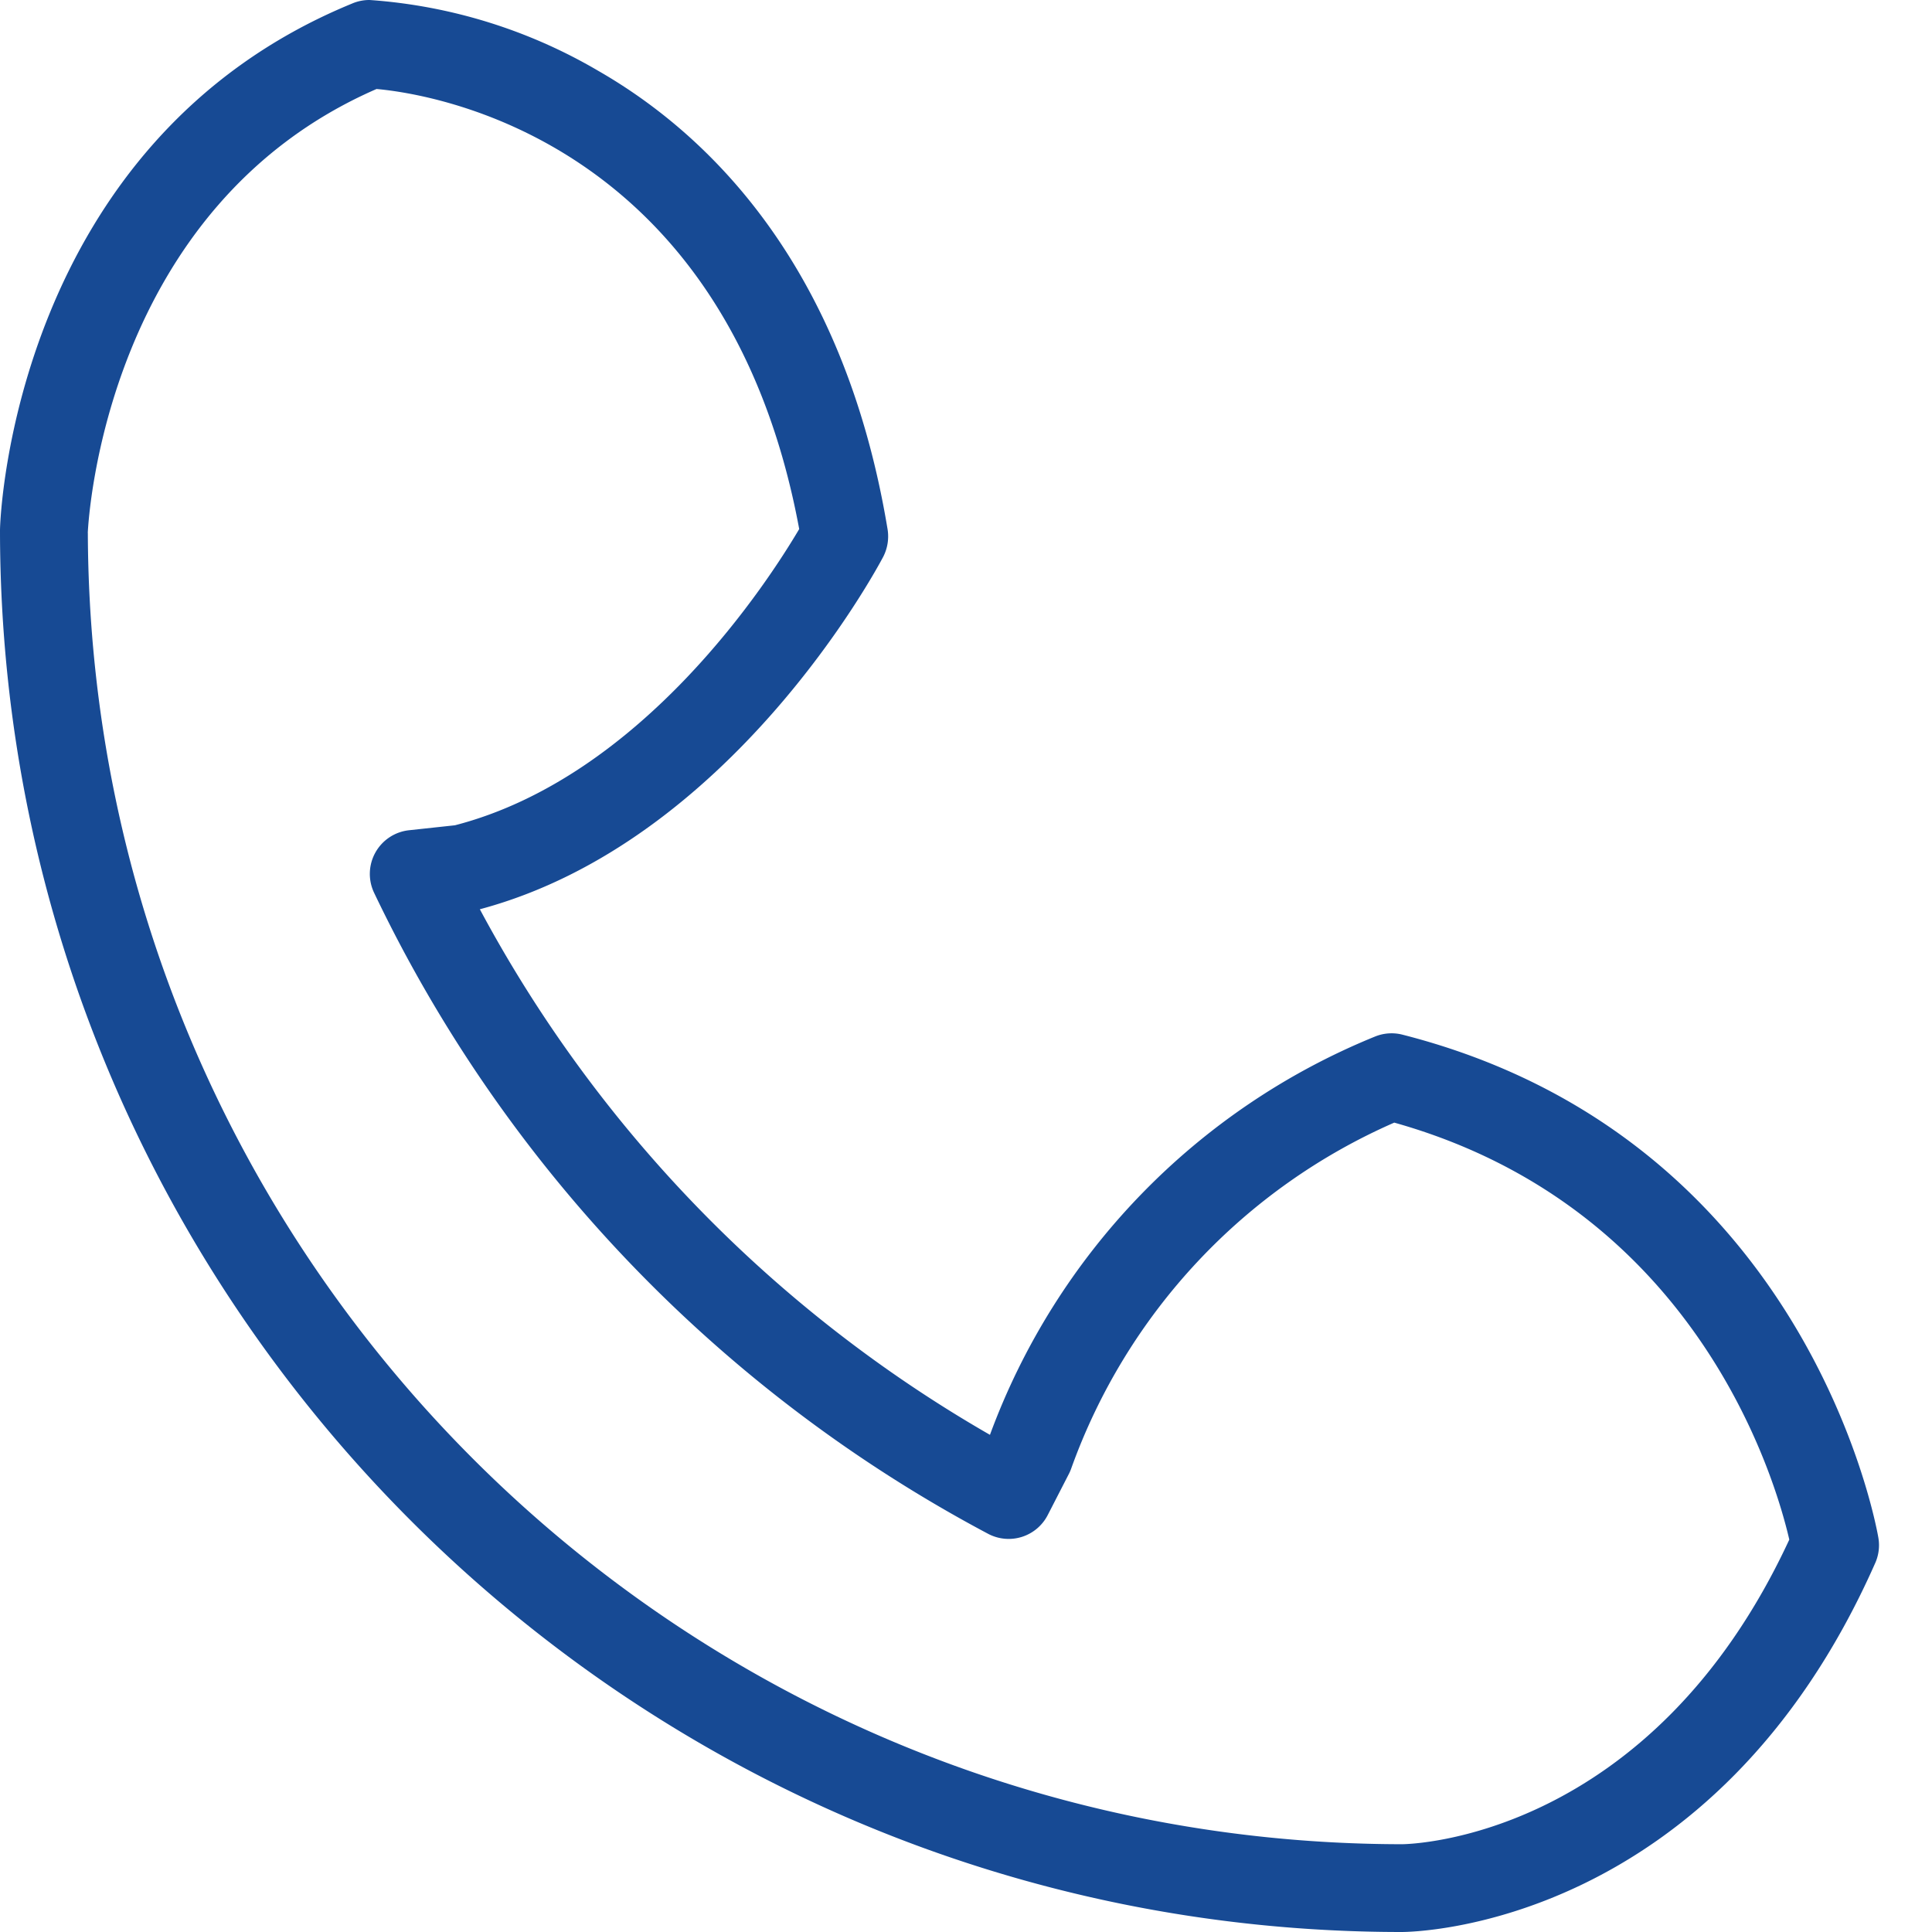 <svg width="30" height="30" xmlns="http://www.w3.org/2000/svg"><path d="M21.764 30C9.778 30 .015 20.249 0 8.257v-.02C0 7.99.242 2.201 5.465.056A.682.682 0 0 1 5.74 0a8.132 8.132 0 0 1 3.55 1.1c1.67.959 3.805 2.973 4.492 7.117a.694.694 0 0 1-.068.43c-.095.18-2.365 4.43-6.263 5.472a20.658 20.658 0 0 0 7.921 8.161 10.644 10.644 0 0 1 5.978-6.184.682.682 0 0 1 .426-.03c6.248 1.592 7.347 7.557 7.391 7.811a.682.682 0 0 1-.047.39C26.614 29.935 21.955 30 21.764 30ZM1.364 8.275c.036 11.246 9.154 20.347 20.4 20.362.155 0 3.87-.092 6.02-4.73-.224-.97-1.453-5.16-6.134-6.475a9.28 9.28 0 0 0-5.016 5.37.665.665 0 0 1-.034.08l-.33.642a.682.682 0 0 1-.919.297 21.984 21.984 0 0 1-9.543-9.96.682.682 0 0 1 .543-.969l.713-.077c2.92-.755 4.875-3.803 5.346-4.6-1.125-6.066-5.721-6.758-6.563-6.833-4.2 1.829-4.473 6.662-4.484 6.893Z" fill="#174A94"/></svg>
